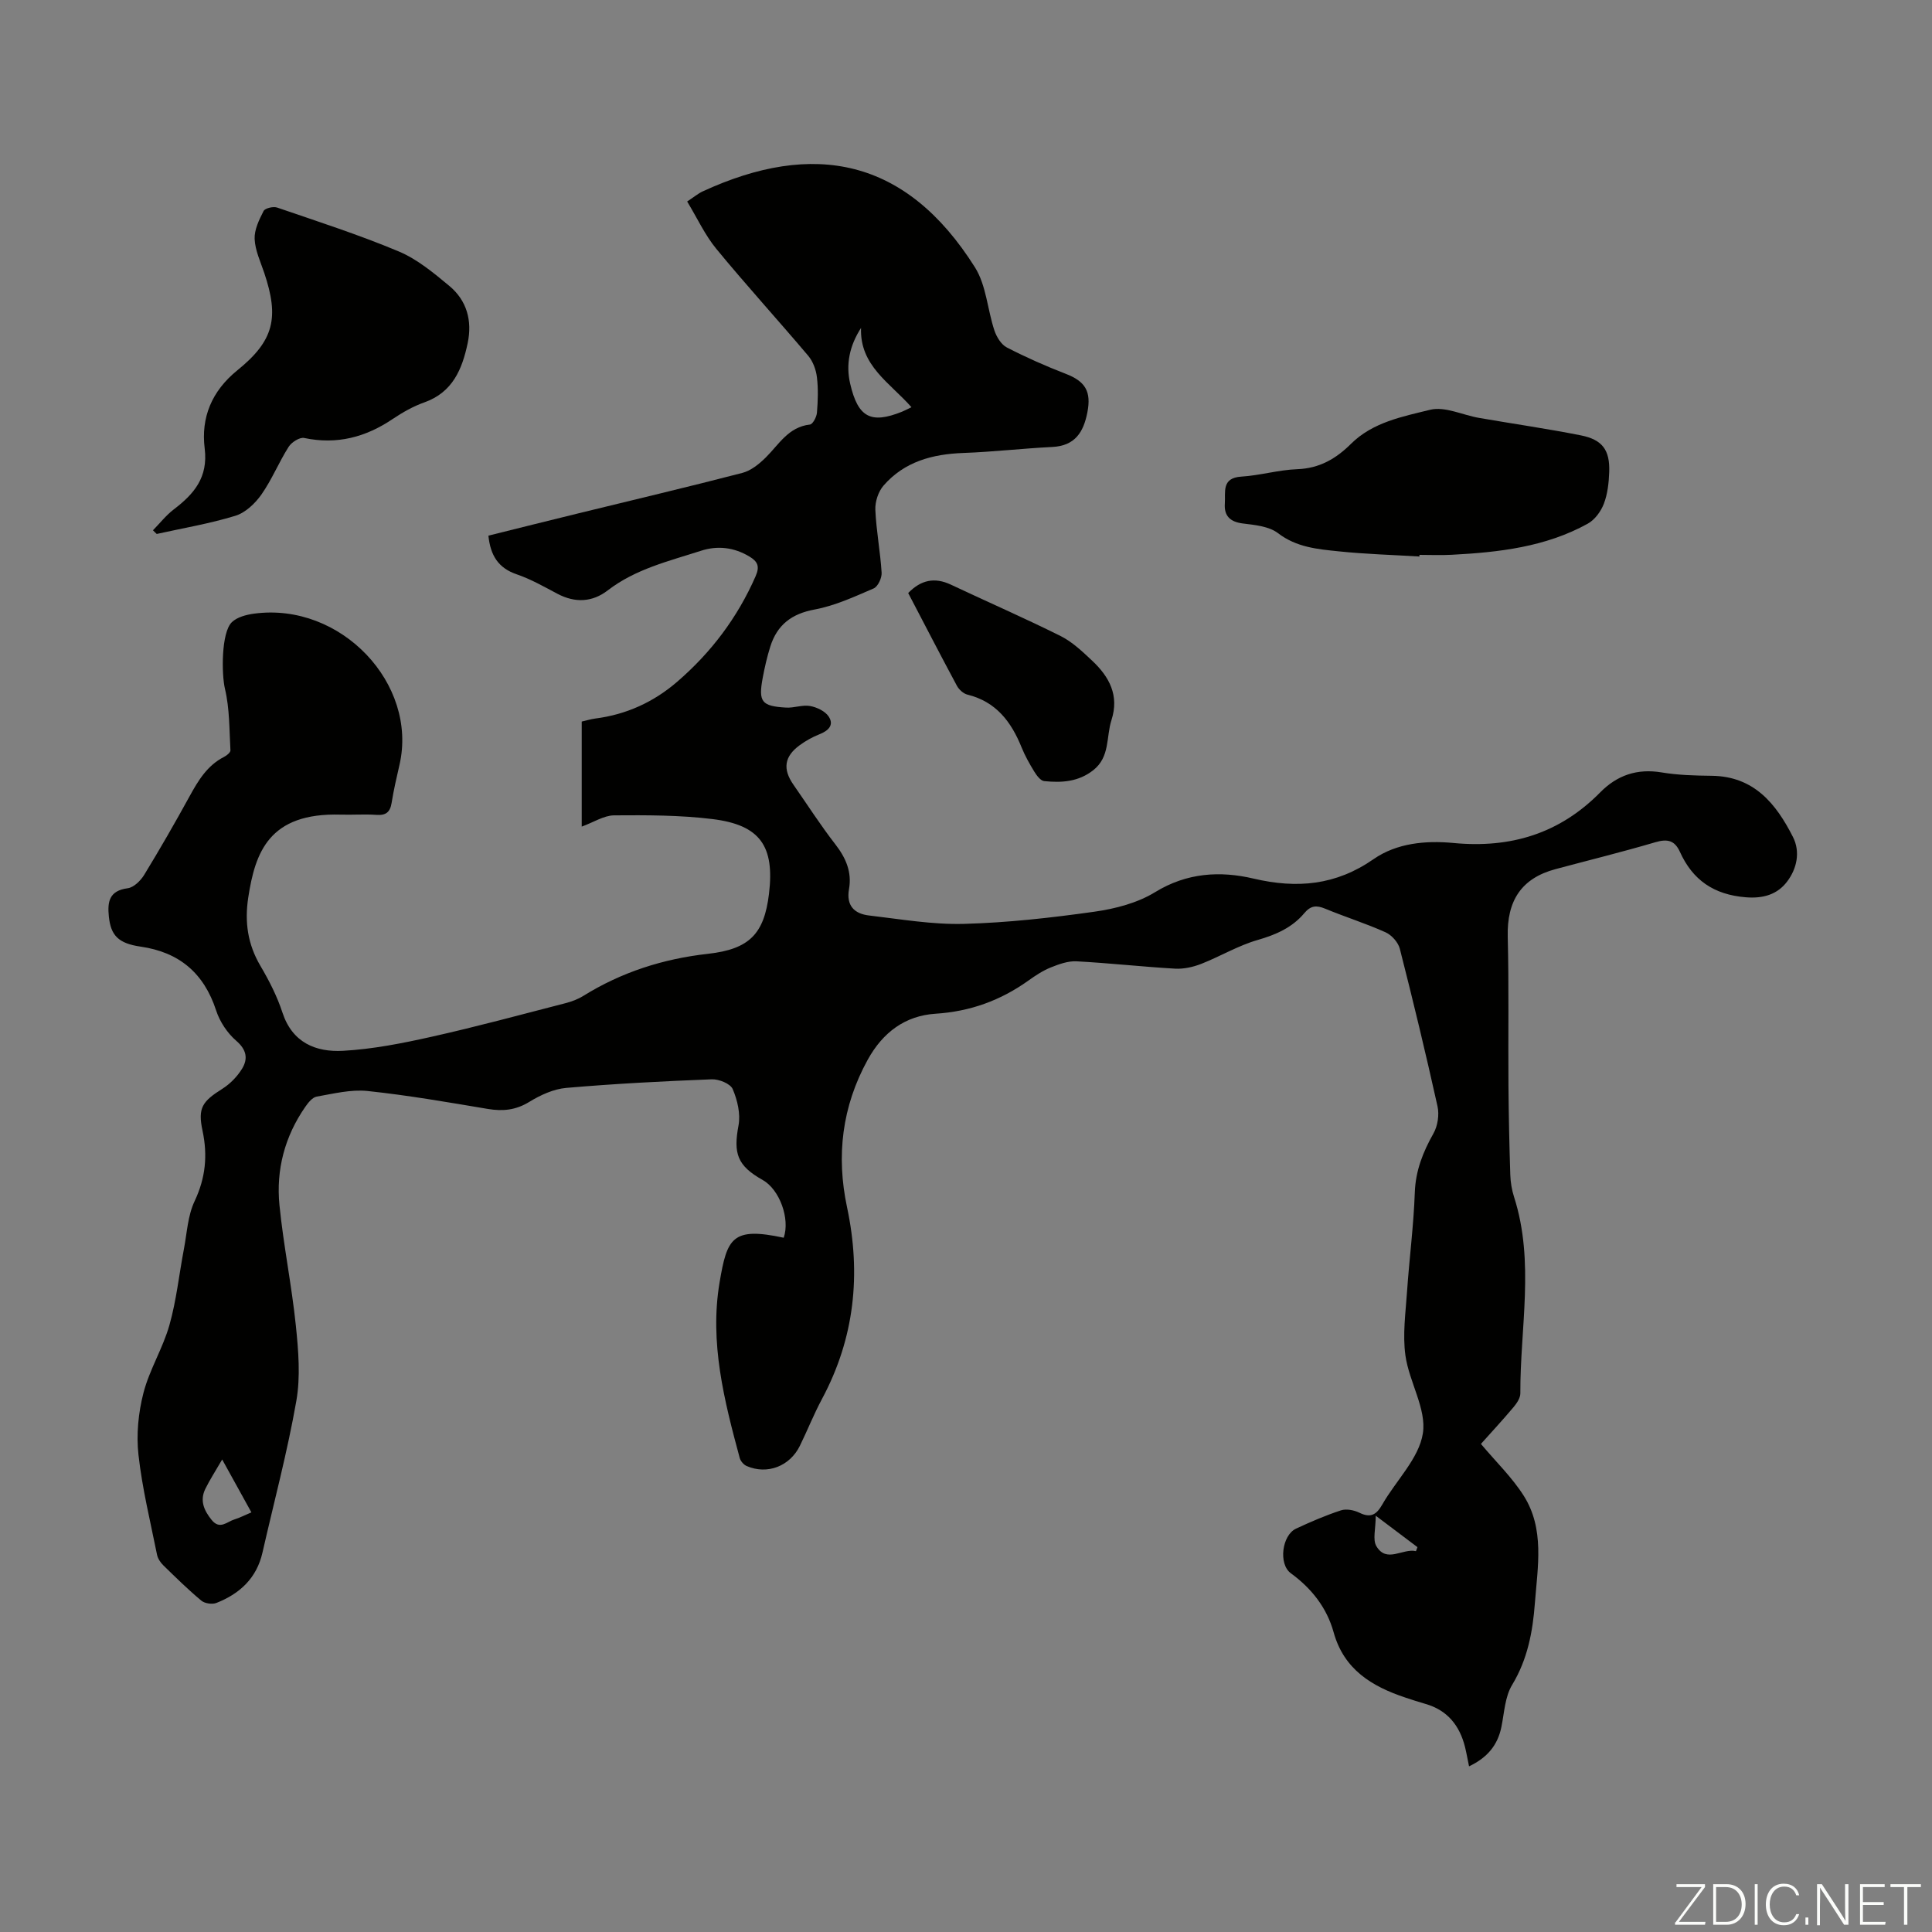 <svg enable-background="new 0 0 400 400" viewBox="0 0 400 400" xmlns="http://www.w3.org/2000/svg"><rect x="0" y="0" width="400" height="400" fill="#808080" stroke="none"/><g fill="#fbfcfa"><path d="m346.9 398 5.4-7.3h-5.2v-.6h5.9v.6l-5.4 7.2h5.5l-.1.6h-6.2v-.5z"/><path d="m354.7 390.1h2.8c2.3 0 3.9 1.6 3.9 4.1s-1.6 4.3-3.9 4.3h-2.8zm.6 7.8h2c2.2 0 3.3-1.6 3.3-3.6 0-1.8-1-3.6-3.3-3.6h-2z"/><path d="m363.9 390.1v8.4h-.6v-8.4z"/><path d="m372.5 396.3c-.4 1.3-1.4 2.3-3.2 2.3-2.4 0-3.7-1.9-3.7-4.3 0-2.3 1.2-4.3 3.7-4.3 1.8 0 2.9 1 3.2 2.4h-.6c-.4-1.1-1.1-1.8-2.5-1.8-2.1 0-3 1.9-3 3.7s.9 3.7 3 3.7c1.4 0 2.1-.7 2.5-1.7z"/><path d="m373.8 398.5v-1.5h.6v1.5z"/><path d="m376.2 398.5v-8.4h1c1.3 2 4.4 6.7 4.9 7.6-.1-1.2-.1-2.4-.1-3.8v-3.8h.7v8.4h-.9c-1.2-1.9-4.4-6.8-5-7.7.1 1.1 0 2.3 0 3.9v3.9h-.6z"/><path d="m390 394.4h-4.3v3.5h4.7l-.1.6h-5.2v-8.4h5.1v.6h-4.5v3.1h4.3z"/><path d="m394.2 390.7h-2.8v-.6h6.3v.6h-2.8v7.8h-.7z"/></g><path d="m120.44 171.14c0-7.42 0-14.45 0-21.75.93-.21 1.87-.5 2.83-.63 6.41-.82 12.06-3.41 16.9-7.58 7.04-6.06 12.53-13.32 16.28-21.9.9-2.05.39-3.04-1.3-4.06-3.18-1.91-6.6-2.3-10.02-1.19-6.66 2.15-13.55 3.77-19.3 8.2-3.19 2.46-6.75 2.64-10.41.71-2.76-1.46-5.52-3.04-8.46-4.04-3.79-1.3-5.42-3.89-5.84-8 6.2-1.54 12.46-3.11 18.72-4.64 11.29-2.77 22.61-5.43 33.85-8.35 1.78-.46 3.48-1.84 4.84-3.18 2.74-2.7 4.68-6.33 9.15-6.83.6-.07 1.39-1.57 1.46-2.46.2-2.45.29-4.95-.01-7.37-.18-1.52-.81-3.23-1.78-4.39-6.28-7.43-12.85-14.63-19.03-22.14-2.37-2.88-3.97-6.39-6.05-9.82 1.4-.92 2.25-1.65 3.23-2.1 22.86-10.54 42.07-6.97 56.36 15.74 2.34 3.72 2.58 8.72 4.02 13.06.45 1.34 1.41 2.92 2.58 3.52 3.95 2.04 8.04 3.85 12.18 5.45 4.08 1.57 5.33 3.67 4.49 7.98-.8 4.12-2.57 6.94-7.27 7.17-6.13.3-12.25 1.02-18.38 1.24-6.41.23-12.23 1.78-16.55 6.75-1.09 1.25-1.77 3.35-1.7 5.02.19 4.35 1.03 8.66 1.3 13.01.07 1.09-.76 2.88-1.65 3.27-3.97 1.71-8.01 3.58-12.21 4.36-4.78.88-7.76 3.18-9.18 7.65-.67 2.12-1.17 4.31-1.58 6.5-.92 4.98-.25 5.86 4.83 6.16 1.65.1 3.39-.61 4.97-.33 1.4.25 3.12 1.06 3.86 2.18 1.18 1.78-.09 2.96-1.93 3.68-1.44.57-2.84 1.35-4.09 2.27-3.18 2.33-3.53 4.93-1.28 8.16 2.88 4.13 5.6 8.38 8.68 12.35 2.18 2.81 3.45 5.74 2.83 9.25-.61 3.44 1.09 5.12 4.14 5.48 6.53.76 13.1 1.91 19.62 1.74 9.03-.24 18.08-1.26 27.04-2.52 4.33-.61 8.93-1.81 12.59-4.06 6.57-4.03 13.46-4.42 20.35-2.8 9.04 2.12 17.06 1.4 24.87-4.03 4.8-3.34 10.83-3.88 16.51-3.34 11.86 1.14 22-1.94 30.41-10.48 3.5-3.56 7.65-4.97 12.71-4.13 3.4.57 6.91.66 10.37.7 8.76.1 13.32 5.77 16.82 12.66 1.59 3.13.78 6.62-1.2 9.23-1.98 2.63-4.88 3.57-8.59 3.26-6.59-.54-10.97-3.56-13.61-9.4-1.08-2.39-2.59-2.73-5.07-2-6.86 2.02-13.81 3.73-20.71 5.58-7.04 1.89-10.06 6.53-9.87 13.99.26 10.28.07 20.57.15 30.86.05 6.14.18 12.29.38 18.43.05 1.55.31 3.14.79 4.62 4.29 13.43 1.23 27.09 1.29 40.64 0 .96-.74 2.05-1.41 2.85-2.29 2.72-4.71 5.33-6.75 7.61 3.1 3.69 6.43 6.9 8.85 10.71 4.38 6.9 2.89 14.73 2.32 22.26-.44 5.89-1.51 11.63-4.71 16.92-1.49 2.45-1.62 5.76-2.22 8.7-.77 3.8-2.94 6.38-6.7 8.16-.31-1.49-.53-2.77-.84-4.03-1.12-4.44-3.65-7.6-8.2-8.9-1.4-.4-2.78-.85-4.16-1.31-6.94-2.32-12.7-5.8-14.84-13.52-1.41-5.08-4.55-9.07-8.86-12.22-2.6-1.9-1.83-7.88 1.08-9.23 3.04-1.42 6.13-2.75 9.31-3.79 1.11-.36 2.69-.05 3.8.49 2.36 1.16 3.55.4 4.76-1.72 2.83-4.95 7.57-9.5 8.39-14.7.79-5.04-2.84-10.64-3.61-16.12-.61-4.35.04-8.9.34-13.34.47-6.81 1.36-13.6 1.6-20.41.16-4.56 1.7-8.39 3.87-12.25.88-1.56 1.22-3.86.83-5.61-2.42-10.91-5.04-21.78-7.8-32.61-.34-1.33-1.69-2.84-2.96-3.41-4.07-1.83-8.35-3.17-12.48-4.88-1.81-.75-3-.68-4.34.92-2.51 3-5.89 4.47-9.68 5.56-4.03 1.16-7.73 3.4-11.66 4.94-1.69.66-3.63 1.09-5.41.99-6.81-.39-13.6-1.16-20.41-1.52-1.76-.09-3.64.59-5.33 1.27-1.64.66-3.17 1.67-4.62 2.71-5.77 4.12-12.05 6.41-19.23 6.87-6.27.41-10.9 3.82-14.05 9.53-5.34 9.7-6.54 19.91-4.28 30.53 2.95 13.89 1.56 27.1-5.18 39.69-1.69 3.15-3.01 6.49-4.58 9.7-2.08 4.25-6.75 6.04-11.01 4.2-.61-.26-1.26-1-1.44-1.64-3.22-11.91-6.28-23.93-4.18-36.37 1.55-9.19 2.59-11.56 13.28-9.26 1.35-3.94-.86-10-4.36-11.96-5.26-2.95-6.09-5.48-5-11.28.45-2.39-.22-5.24-1.2-7.53-.48-1.13-2.86-2.09-4.34-2.03-10.06.39-20.12.91-30.14 1.78-2.63.23-5.35 1.49-7.65 2.9-2.79 1.71-5.47 1.97-8.59 1.45-8.27-1.39-16.55-2.83-24.88-3.71-3.44-.36-7.05.55-10.53 1.16-.9.16-1.77 1.26-2.37 2.13-4.25 6.12-6.07 13.03-5.34 20.35.83 8.33 2.53 16.58 3.39 24.91.53 5.17.99 10.57.1 15.63-1.85 10.55-4.63 20.94-7.01 31.39-1.2 5.29-4.7 8.52-9.53 10.42-.87.34-2.41.12-3.12-.47-2.75-2.29-5.31-4.81-7.87-7.31-.6-.58-1.15-1.41-1.31-2.21-1.38-6.87-3.07-13.72-3.84-20.66-.47-4.2-.03-8.72 1.03-12.83 1.24-4.81 4.01-9.22 5.37-14.02 1.45-5.11 2-10.48 3-15.73.64-3.35.8-6.95 2.22-9.95 2.27-4.81 2.73-9.47 1.64-14.59-1.01-4.73-.05-6.06 4.11-8.68 1.6-1.01 3.07-2.52 4.07-4.14 1.26-2.06.97-3.93-1.2-5.8-1.84-1.59-3.41-3.95-4.16-6.27-2.53-7.74-7.62-12.06-15.63-13.22-4.64-.67-6.17-2.33-6.58-6.2-.32-3.08.05-5.38 3.9-5.89 1.25-.16 2.66-1.55 3.4-2.75 3.26-5.34 6.39-10.78 9.4-16.27 1.8-3.28 3.66-6.39 7.14-8.17.56-.28 1.36-.93 1.33-1.37-.24-4.27-.16-8.64-1.14-12.75-.7-2.94-.8-11.64 1.44-13.78 1.09-1.05 2.98-1.54 4.58-1.76 18.02-2.43 33.97 14.56 30.12 31.3-.6 2.61-1.21 5.23-1.63 7.88-.31 1.91-1.17 2.62-3.14 2.48-2.45-.17-4.92.02-7.39-.05-14.89-.44-17.72 7.84-19.15 17.15-.78 5.09-.12 9.68 2.51 14.15 1.81 3.07 3.47 6.32 4.57 9.69 2.05 6.25 6.93 8.21 12.52 7.91 6.18-.34 12.37-1.57 18.44-2.93 9.26-2.07 18.43-4.56 27.63-6.93 1.27-.33 2.57-.81 3.68-1.5 7.93-4.93 16.55-7.69 25.81-8.72 8.58-.96 11.65-4.11 12.65-12.42 1.19-9.88-1.82-14.26-11.7-15.48-6.75-.83-13.62-.82-20.43-.77-2.1.05-4.16 1.43-6.64 2.33zm57.83-103.25c-2.37 3.67-3.19 7.52-2.25 11.55 1.62 7.01 4.29 8.38 10.73 5.8.57-.23 1.11-.53 1.96-.93-4.43-5.05-10.74-8.58-10.44-16.42zm-126.22 245.23c-2.02-3.65-3.85-6.97-6.05-10.95-1.44 2.48-2.58 4.23-3.49 6.09-1.18 2.41-.28 4.46 1.31 6.43 1.7 2.1 3.18.36 4.72-.11 1.06-.32 2.04-.84 3.51-1.46zm241.11 8.03c.1-.28.21-.55.31-.83-2.6-1.96-5.2-3.92-8.64-6.51 0 2.73-.67 4.95.13 6.3 2.13 3.61 5.45.4 8.2 1.04z" fill="#010100"/><path d="m31.67 109.79c1.42-1.45 2.7-3.09 4.29-4.31 4.2-3.2 7.16-6.62 6.42-12.62-.8-6.41 1.45-11.9 6.78-16.21 7.59-6.14 8.66-10.89 5.55-20.15-.78-2.32-1.89-4.66-1.99-7.03-.08-1.91.93-3.98 1.85-5.78.3-.59 2-.99 2.8-.72 8.45 2.9 16.97 5.64 25.19 9.09 3.82 1.6 7.22 4.44 10.46 7.13 3.64 3.02 4.78 7.21 3.81 11.84-1.14 5.41-3.11 10.2-8.98 12.28-2.29.81-4.49 2.06-6.52 3.42-5.62 3.8-11.59 5.37-18.35 3.95-.94-.2-2.62.88-3.22 1.83-2.03 3.2-3.47 6.79-5.64 9.88-1.3 1.85-3.32 3.77-5.4 4.4-5.31 1.63-10.83 2.55-16.27 3.76-.27-.24-.52-.5-.78-.76z" fill="#010100"/><path d="m293.88 115.22c-5.57-.34-11.17-.49-16.71-1.07-4.37-.45-8.74-.82-12.58-3.77-1.86-1.42-4.77-1.69-7.27-2-2.66-.33-3.91-1.59-3.73-4.12.17-2.35-.74-5.32 3.4-5.58 3.89-.24 7.73-1.4 11.61-1.54 4.59-.17 8.01-2.17 11.12-5.26 4.5-4.47 10.66-5.63 16.38-7.04 3.05-.75 6.71 1.09 10.11 1.68 7.03 1.22 14.11 2.23 21.1 3.62 4.47.89 6.02 3.05 5.86 7.59-.08 2.21-.33 4.53-1.11 6.57-.61 1.59-1.88 3.32-3.33 4.12-8.73 4.83-18.39 5.93-28.15 6.44-2.23.12-4.47.02-6.7.02.01.11 0 .22 0 .34z" fill="#010100"/><path d="m188.03 122.78c2.64-2.71 5.46-3.32 8.83-1.74 7.56 3.57 15.24 6.91 22.72 10.64 2.44 1.22 4.55 3.24 6.57 5.14 3.52 3.31 5.61 7.17 3.97 12.26-1.13 3.5-.27 7.62-3.77 10.38-3.1 2.44-6.58 2.62-10.17 2.26-.75-.08-1.55-1.17-2.04-1.96-.99-1.61-1.93-3.29-2.64-5.04-2.14-5.3-5.29-9.45-11.19-10.9-.85-.21-1.77-1.05-2.2-1.85-3.43-6.39-6.75-12.82-10.08-19.19z" fill="#010100"/></svg>